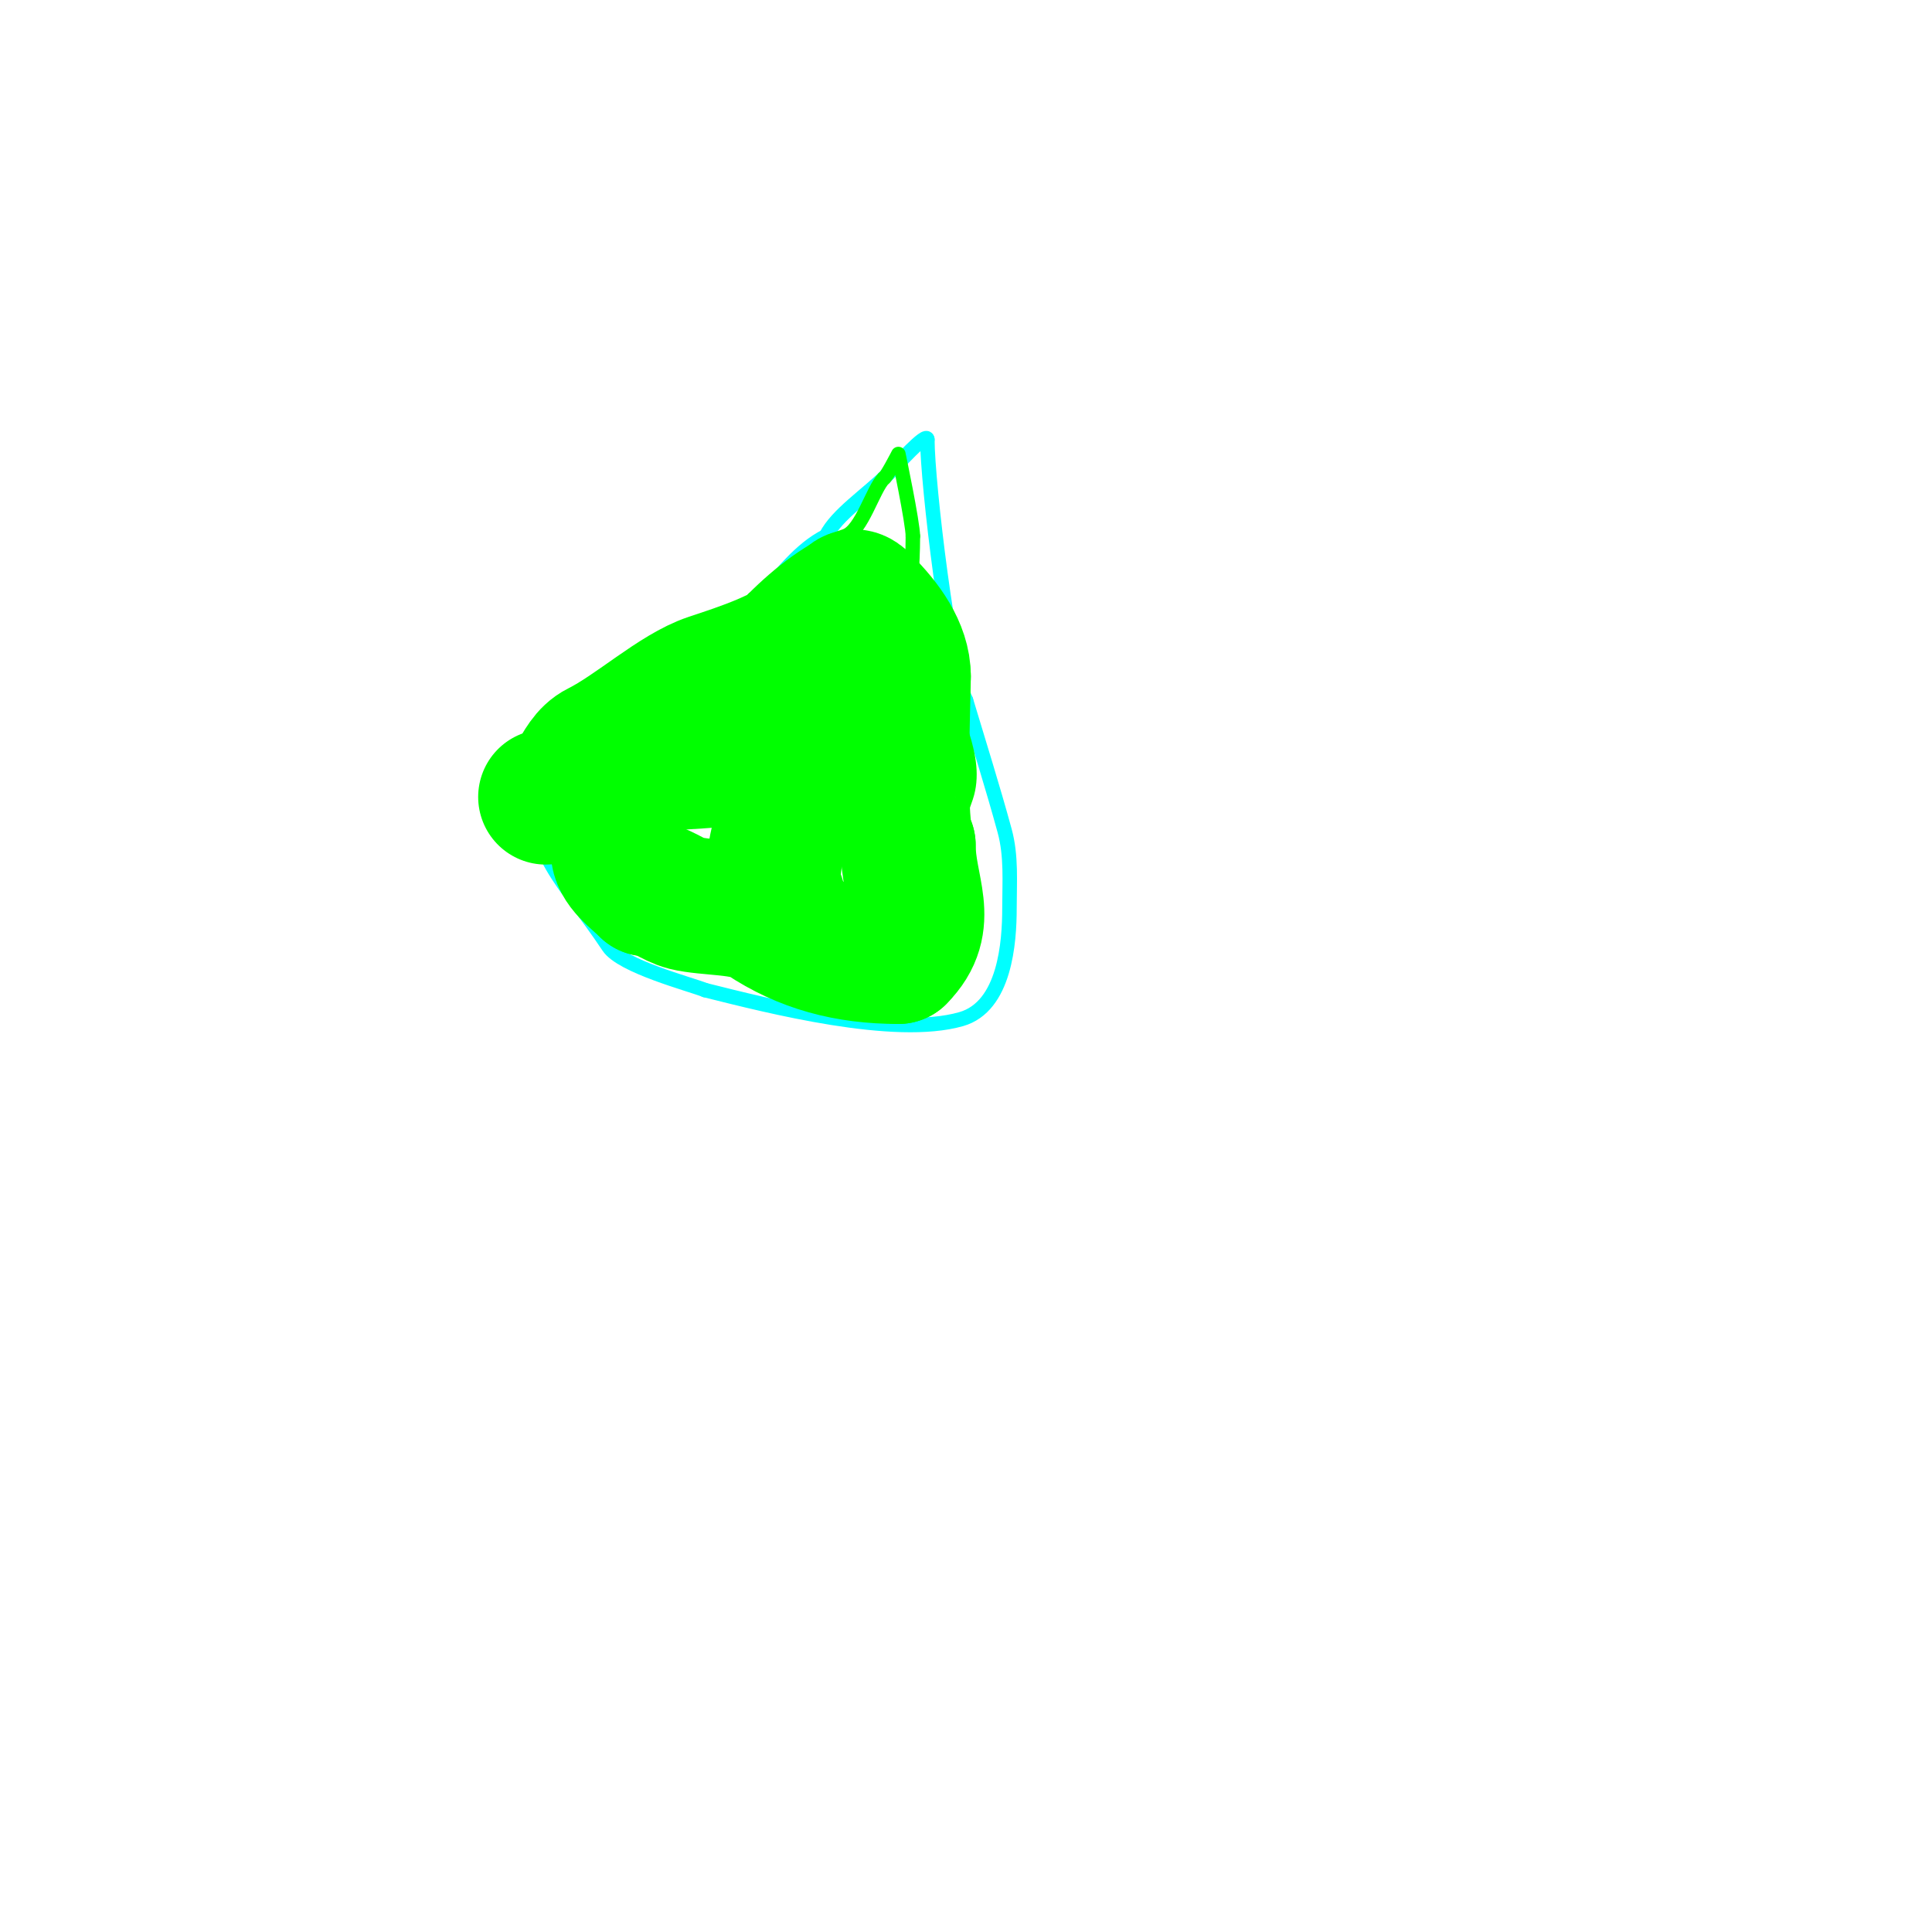 <svg viewBox='0 0 400 400' version='1.1' xmlns='http://www.w3.org/2000/svg' xmlns:xlink='http://www.w3.org/1999/xlink'><g fill='none' stroke='#00ffff' stroke-width='3' stroke-linecap='round' stroke-linejoin='round'><path d='M110,168c0,-3.453 6.898,-6.898 9,-9c7.817,-7.817 15.411,-15.411 23,-23'/><path d='M142,136c12.17,-3.042 18.467,-19.733 29,-25'/><path d='M171,111c2.247,-4.493 8.53,-8.53 13,-13c1.367,-1.367 8,-8.844 8,-7'/><path d='M192,91c0,9.039 4.548,47.096 8,54'/><path d='M200,145c2.689,8.963 5.553,18.028 8,27c1.434,5.259 1,10.63 1,16c0,7.071 -0.91,20.403 -10,23c-13.843,3.955 -39.754,-2.689 -53,-6'/><path d='M146,205c-3.128,-1.251 -17.284,-4.926 -20,-9c-9.68,-14.52 -16,-18.204 -16,-35'/><path d='M110,161c0,3.636 3,7.049 3,11'/></g>
<g fill='none' stroke='#00ff00' stroke-width='3' stroke-linecap='round' stroke-linejoin='round'><path d='M114,164c2.394,0 6.766,-5.325 9,-7c5.824,-4.368 7.131,-9.131 12,-14c7.594,-7.594 15.006,-7.013 21,-19'/><path d='M156,124c5.218,-5.218 12.059,-10.686 19,-13c3.422,-1.141 5.731,-9.731 8,-12'/><path d='M183,99c0.433,0 3,-5 3,-5c0,0 3,14.297 3,17'/><path d='M189,111c0,13.133 -2.824,19.176 5,27c0.527,0.527 0.255,2 1,2'/><path d='M195,140c1.863,7.45 7.739,16.783 5,25c-1.581,4.743 -8,21.255 -8,25'/><path d='M192,190c0,5.904 -7.696,5 -12,5c-12.905,0 -17.893,-8.595 -29,-16'/><path d='M151,179c-3.432,0 -11.006,-7.203 -14,-9c-4.597,-2.758 -15.378,-6 -21,-6c-1.338,0 -7.522,-2.957 -8,-2c-1.21,2.419 2,4.613 2,7'/></g>
<g fill='none' stroke='#00ff00' stroke-width='28' stroke-linecap='round' stroke-linejoin='round'><path d='M113,165c6.432,0 6.085,-7.542 11,-10c7.436,-3.718 15.914,-11.638 23,-14c6.46,-2.153 16.264,-5.264 21,-10'/><path d='M168,131c2.833,0 6.412,-5.412 8,-7c1.255,-1.255 2.844,0.844 3,1c3.985,3.985 8,9.317 8,15'/><path d='M187,140c0,4.509 -1.241,32.759 1,35'/><path d='M188,175c0,9.31 5.161,15.839 -2,23'/><path d='M186,198c-10.567,0 -19.573,-2.382 -28,-8c-3.515,-2.344 -11.659,-1.915 -16,-3c-2.905,-0.726 -5.207,-3 -8,-3'/><path d='M134,184c-2.267,-2.267 -6,-4.675 -6,-8c0,-4.835 -2.425,-15.287 3,-18c0.596,-0.298 1.333,0 2,0c0.667,0 1.333,0 2,0c1,0 2.01,0.141 3,0c1.431,-0.204 19,-0.979 19,-2'/><path d='M157,156c3.045,-3.045 11.372,-1.93 9,4c-3.002,7.505 -6,14.64 -6,23c0,1.467 -0.911,3 1,3'/></g>
</svg>